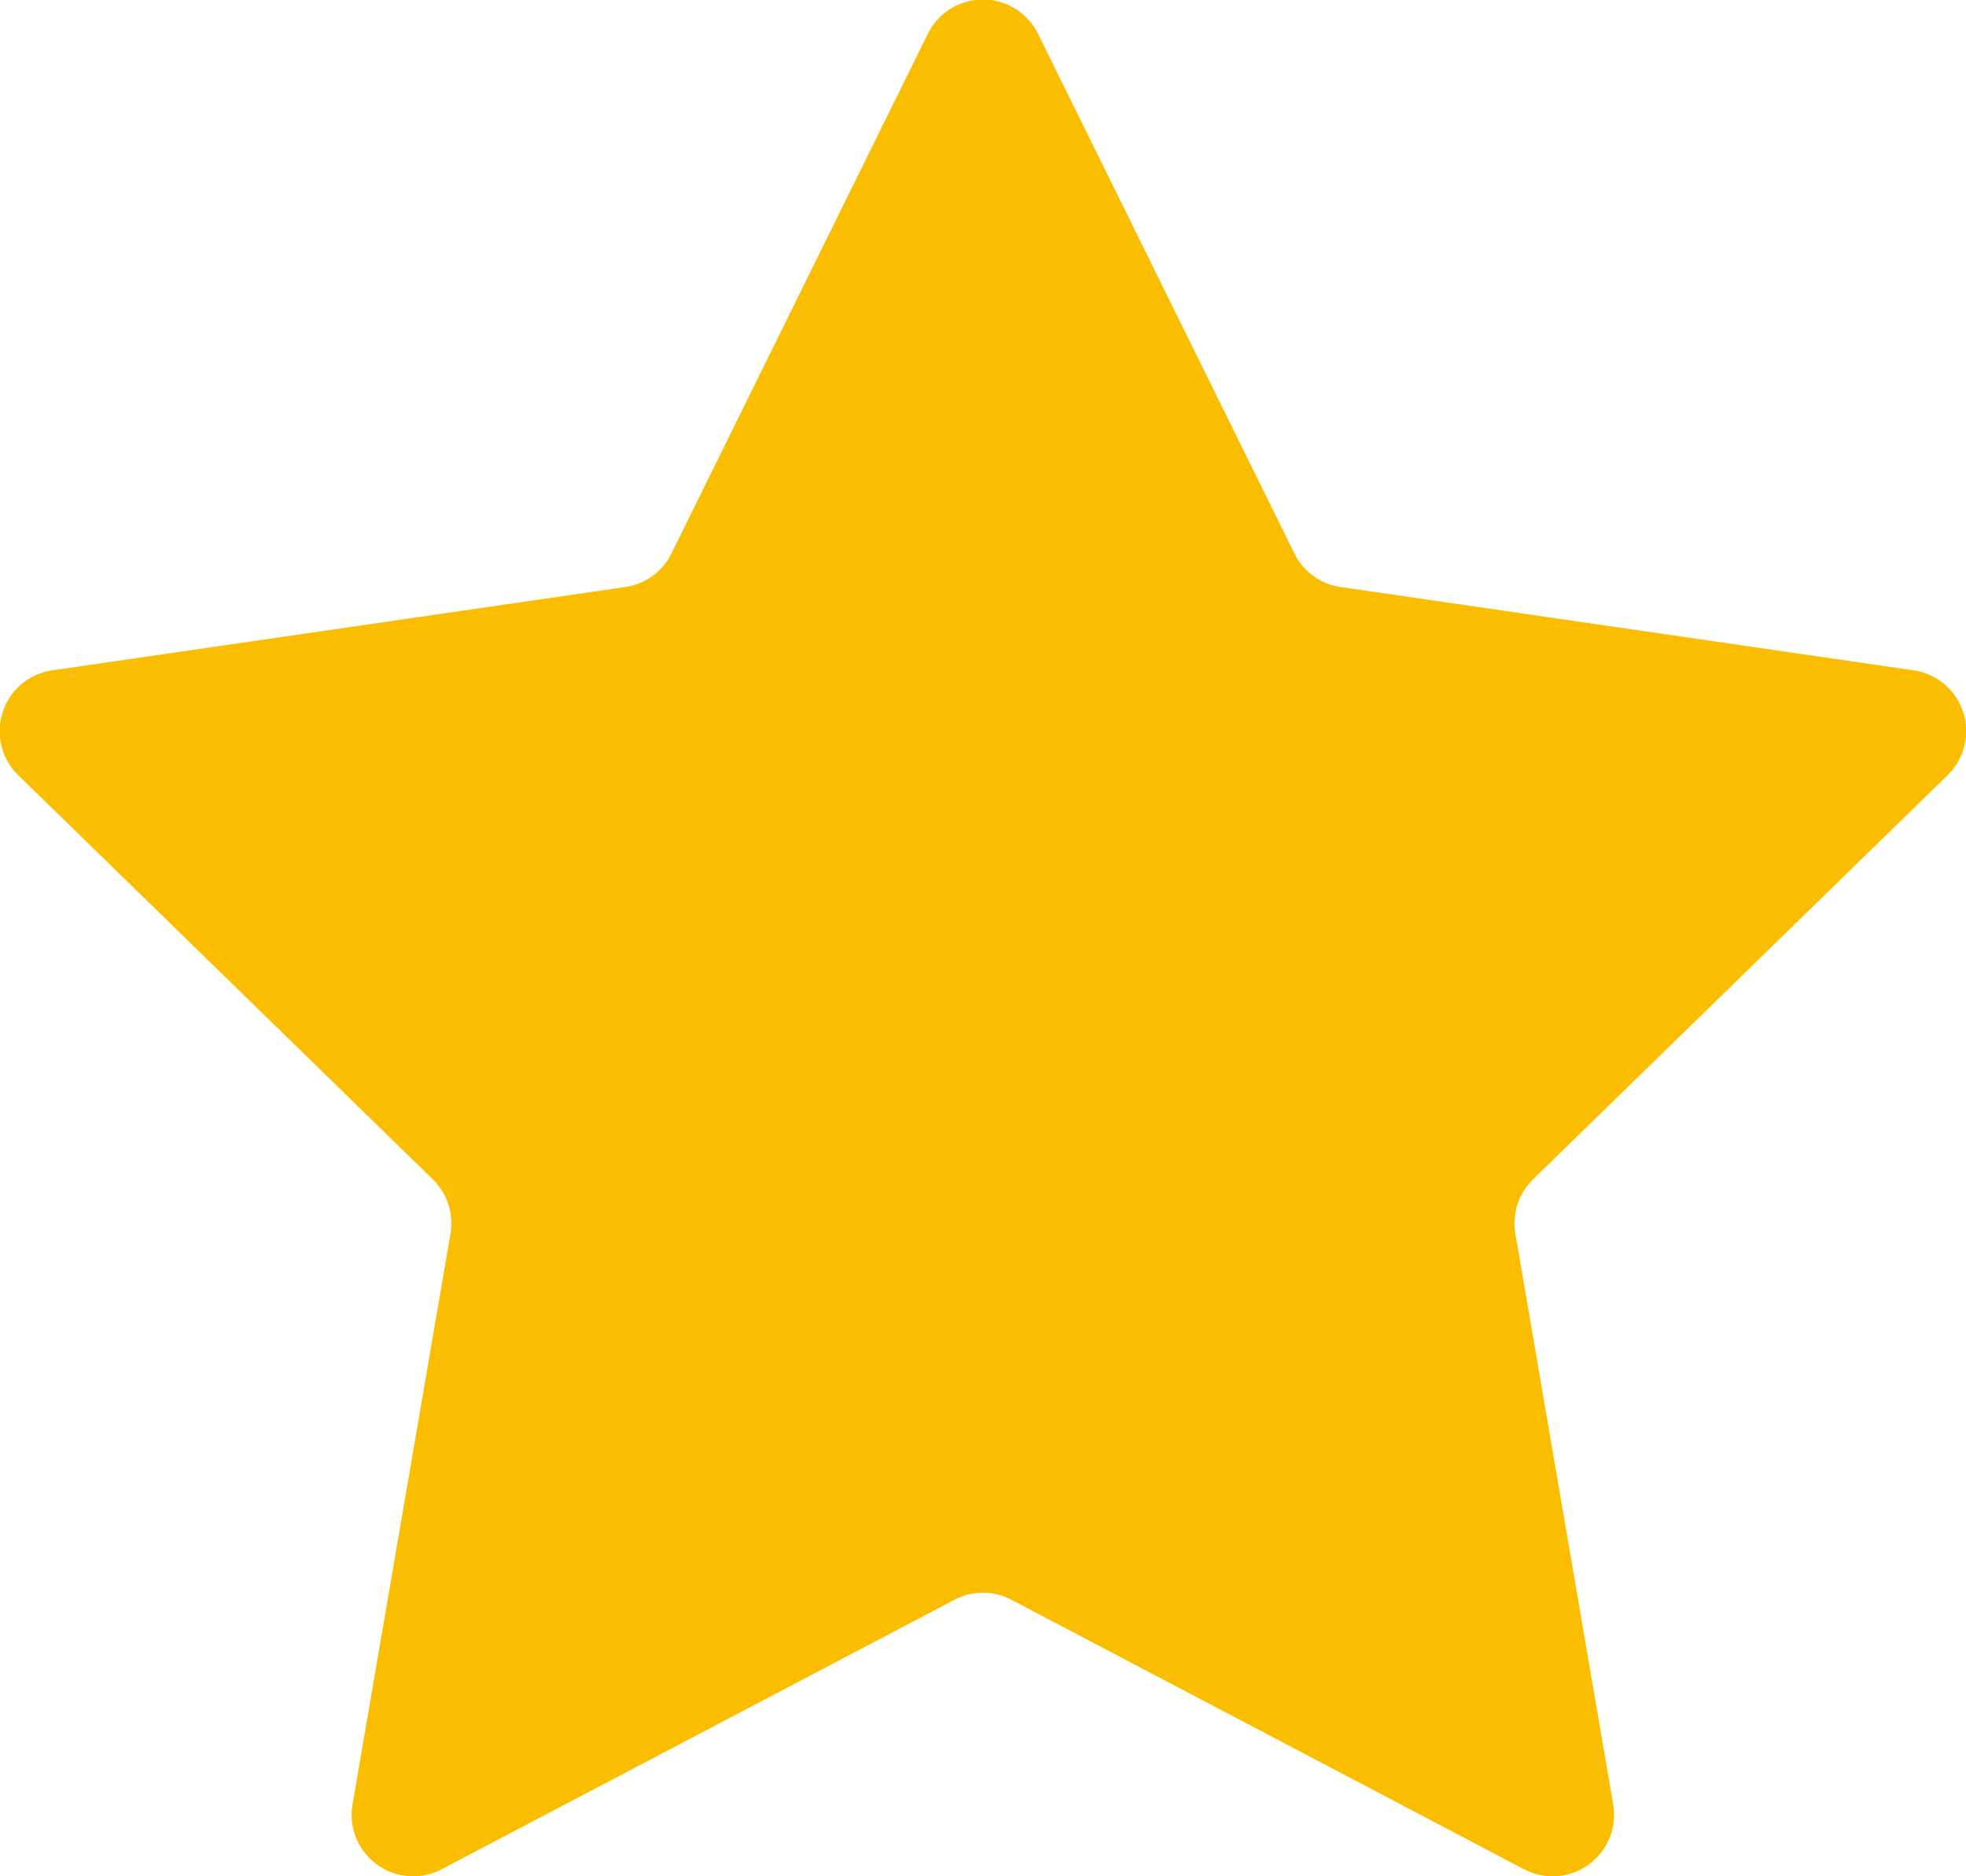 <svg xmlns="http://www.w3.org/2000/svg" width="13.691" height="13.063" viewBox="0 0 13.691 13.063">
  <path id="estrella-" d="M576.946,1705.89l1.784,3.615a.425.425,0,0,0,.322.234l3.99.58a.428.428,0,0,1,.237.73l-2.887,2.814a.427.427,0,0,0-.123.379l.681,3.973a.428.428,0,0,1-.621.451l-3.568-1.875a.425.425,0,0,0-.4,0l-3.569,1.875a.428.428,0,0,1-.621-.451l.682-3.973a.427.427,0,0,0-.123-.379l-2.887-2.814a.428.428,0,0,1,.237-.73l3.99-.58a.425.425,0,0,0,.322-.234l1.784-3.615A.428.428,0,0,1,576.946,1705.89Z" transform="translate(-569.716 -1705.652)" fill="#fbbd00"/>
</svg>
